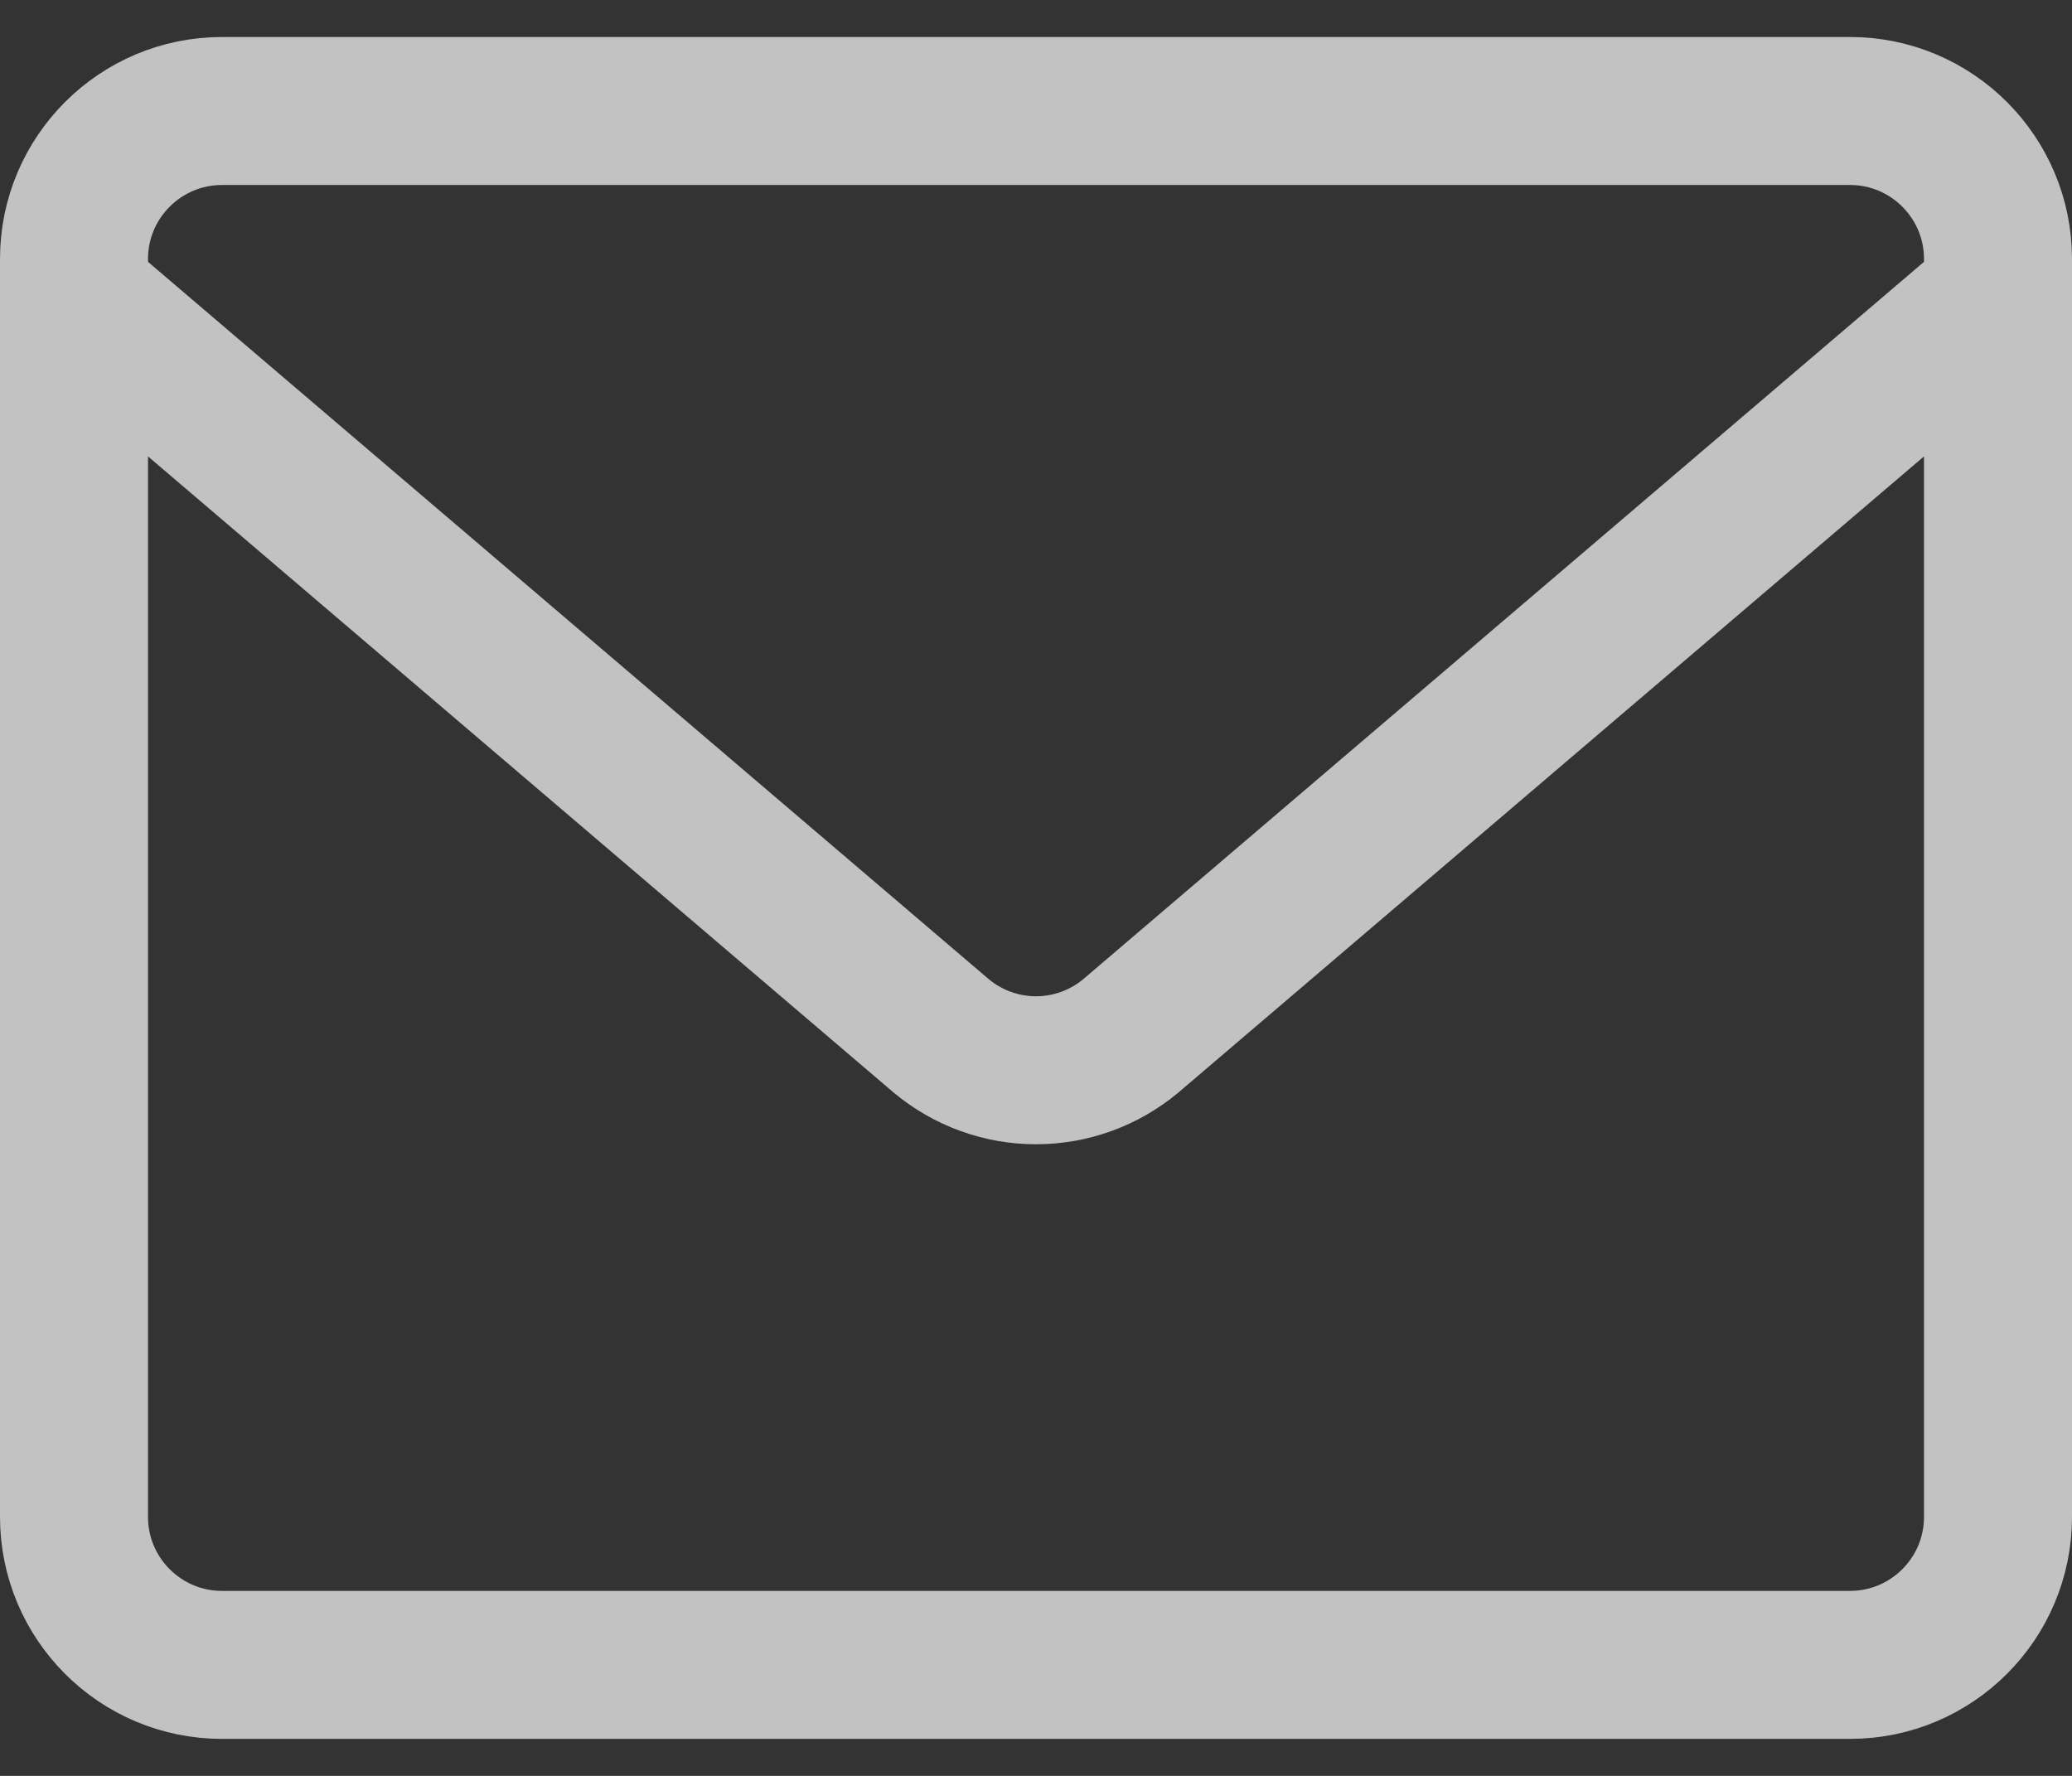 <svg width="14" height="12" viewBox="0 0 14 12" fill="none" xmlns="http://www.w3.org/2000/svg">
<rect x="0" y="0" width="14" height="12" fill="#333333" stroke="none"/>
<path d="M0.5 2L6.36 7C6.54 7.15 6.766 7.232 7 7.232C7.234 7.232 7.46 7.15 7.64 7L13.5 2M1.5 0.75H12.5C13.052 0.75 13.5 1.198 13.5 1.75V10.25C13.5 10.802 13.052 11.25 12.5 11.25H1.5C0.948 11.25 0.5 10.802 0.5 10.25V1.75C0.5 1.198 0.948 0.75 1.5 0.75Z" stroke="white" stroke-opacity="0.7" stroke-linecap="round" stroke-linejoin="round"/>
</svg>
